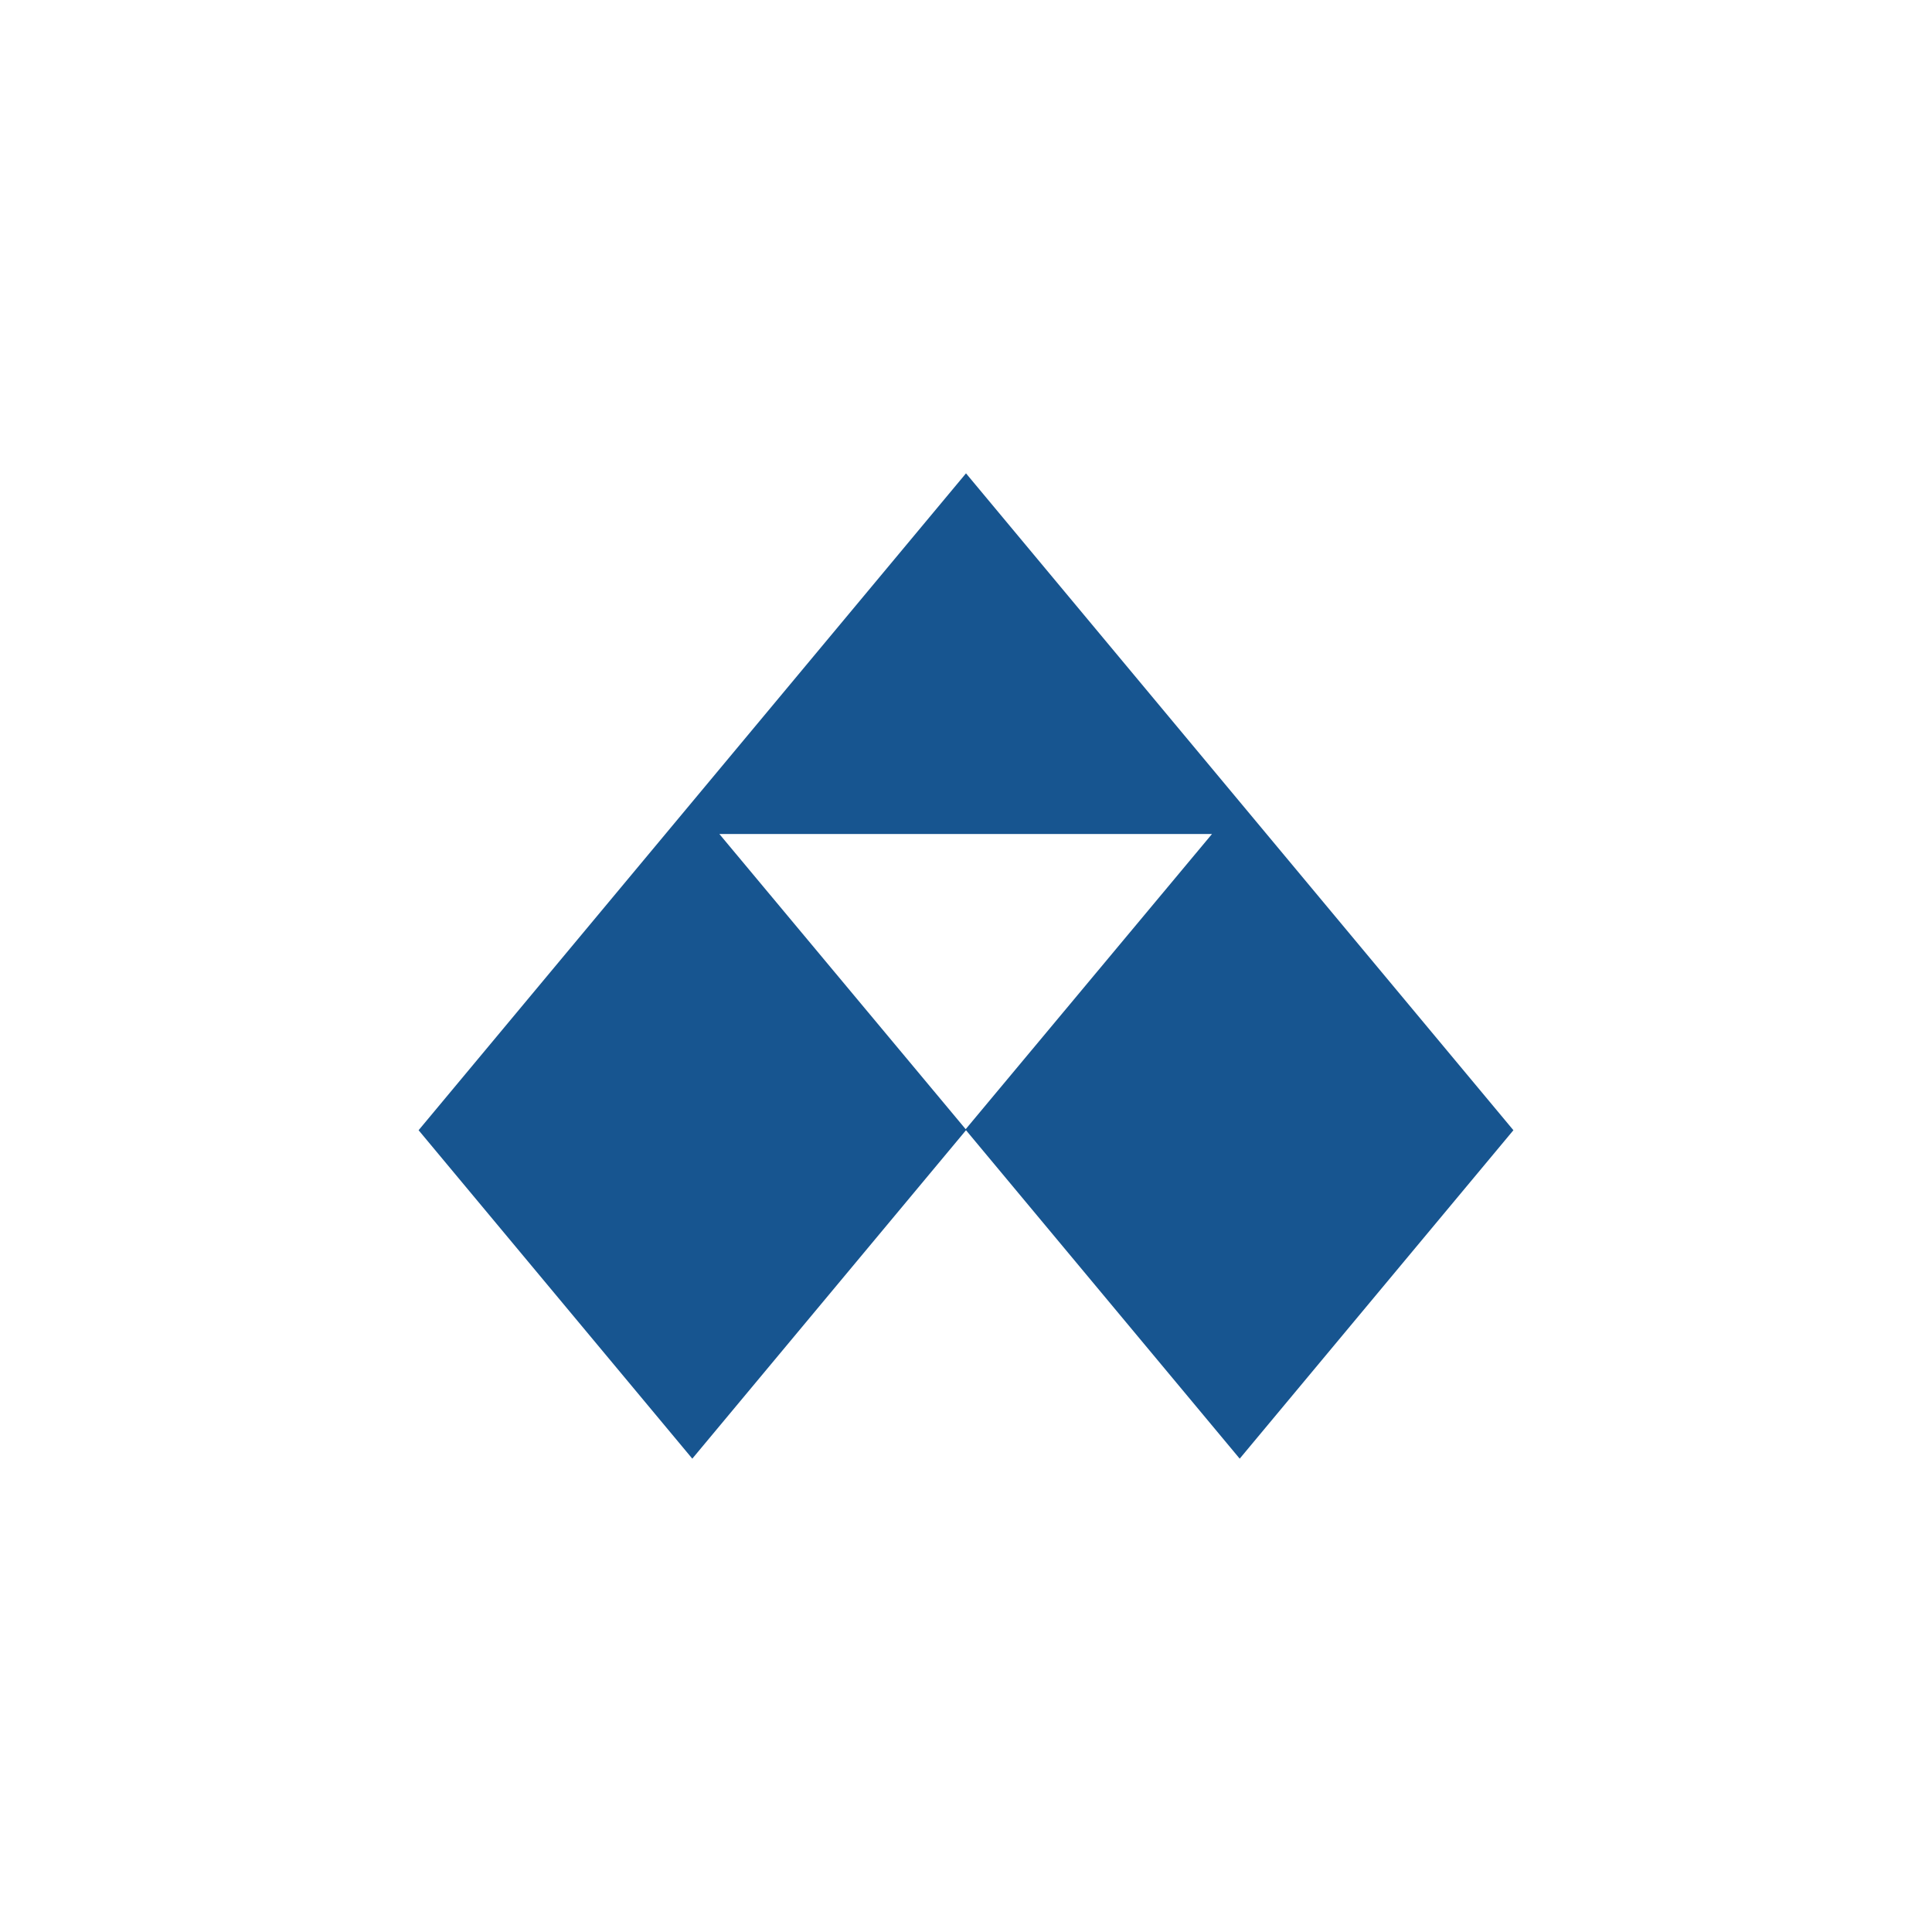 <?xml version="1.0" encoding="UTF-8"?>
<svg xmlns="http://www.w3.org/2000/svg" version="1.1" viewBox="0 0 300 300">
  <defs>
    <style>
      .cls-1 {
        fill: #175590;
      }
    </style>
  </defs>
  <!-- Generator: Adobe Illustrator 28.6.0, SVG Export Plug-In . SVG Version: 1.2.0 Build 709)  -->
  <g>
    <g id="Layer_1">
      <path class="cls-1" d="M150,175.4l-38.3-45.9h76.5l-38.3,45.9ZM192.5,124.5l-42.5-51-85,102,42.5,51,42.5-51,42.5,51,42.5-51-42.5-51Z"/>
    </g>
  </g>
</svg>